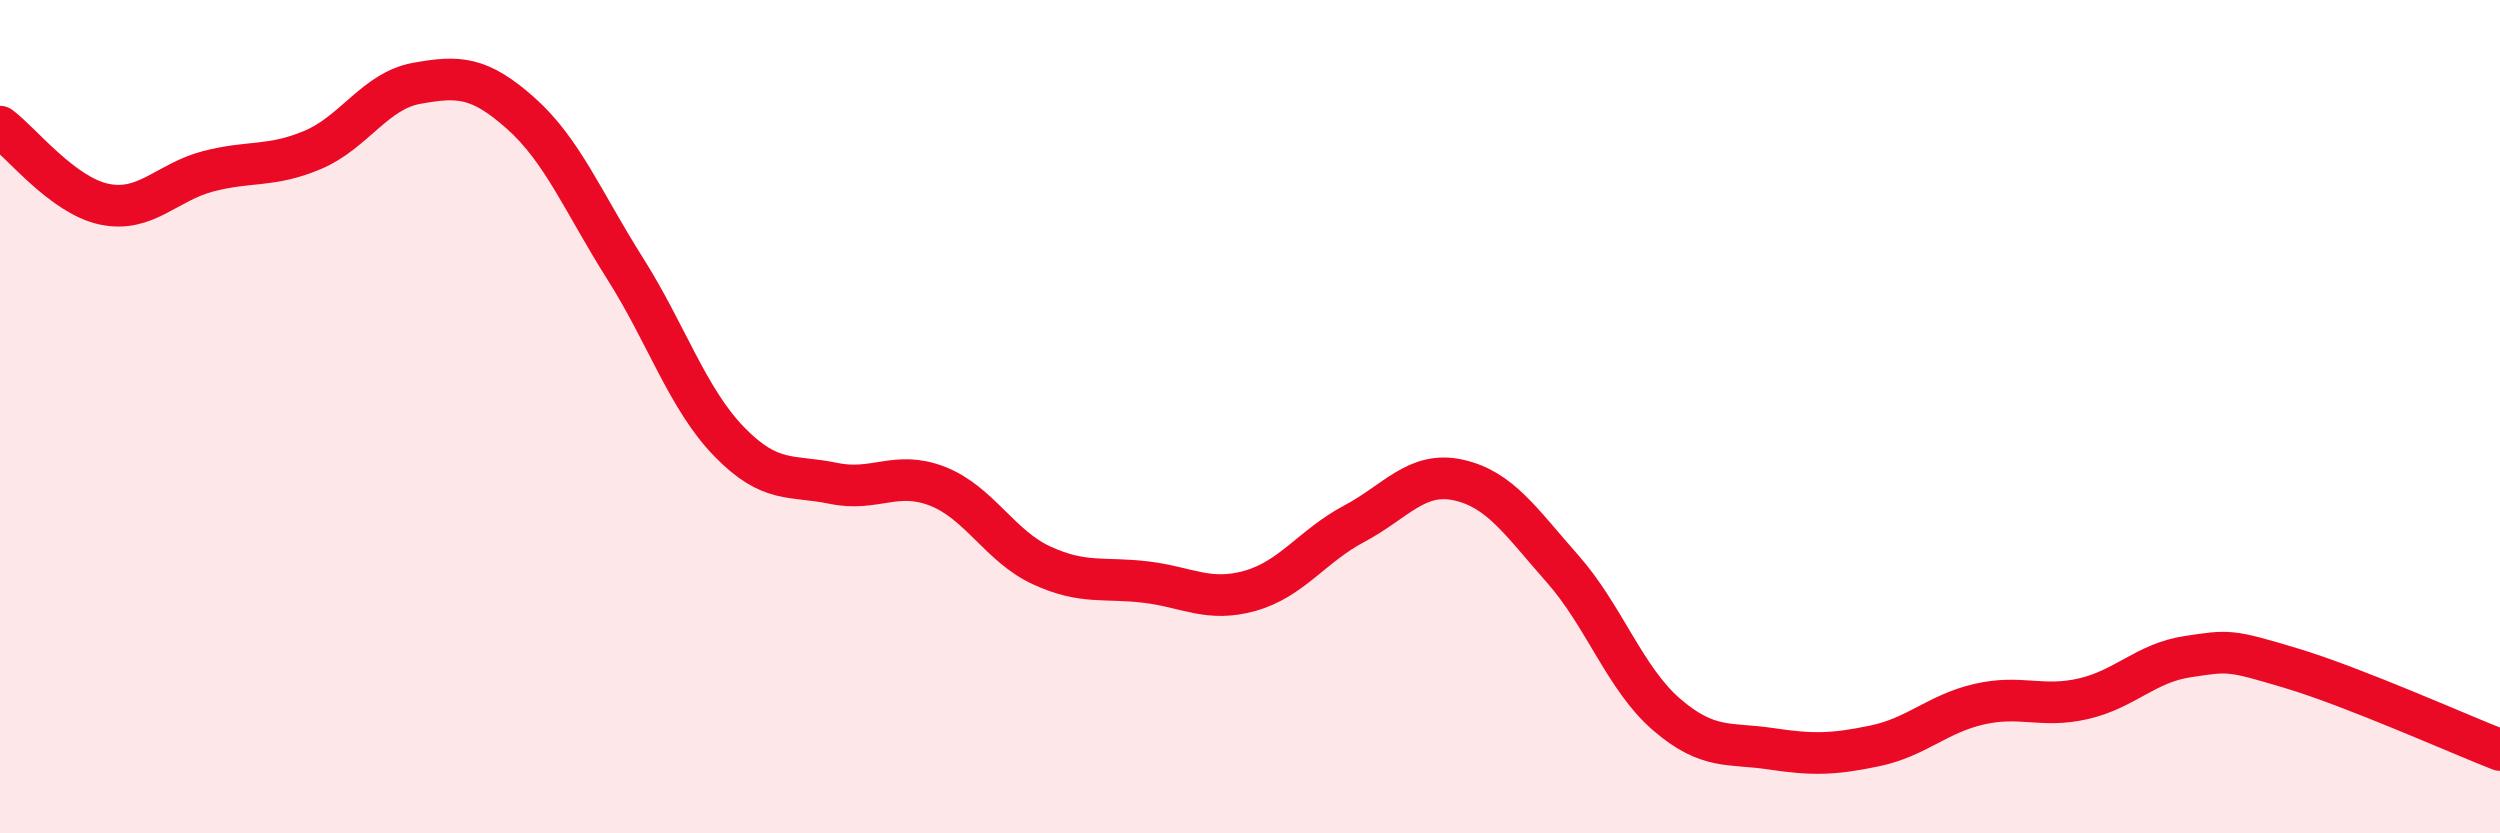 
    <svg width="60" height="20" viewBox="0 0 60 20" xmlns="http://www.w3.org/2000/svg">
      <path
        d="M 0,3.04 C 0.5,3.41 1.5,4.69 2.5,4.9 C 3.5,5.11 4,4.37 5,4.11 C 6,3.85 6.5,4.02 7.5,3.6 C 8.5,3.18 9,2.18 10,2 C 11,1.82 11.5,1.83 12.5,2.72 C 13.5,3.61 14,4.86 15,6.44 C 16,8.02 16.5,9.57 17.5,10.6 C 18.5,11.63 19,11.39 20,11.6 C 21,11.81 21.5,11.28 22.5,11.67 C 23.5,12.06 24,13.11 25,13.57 C 26,14.03 26.5,13.85 27.5,13.97 C 28.5,14.09 29,14.46 30,14.18 C 31,13.9 31.5,13.1 32.5,12.57 C 33.5,12.04 34,11.3 35,11.52 C 36,11.74 36.5,12.52 37.5,13.65 C 38.5,14.78 39,16.29 40,17.15 C 41,18.01 41.5,17.82 42.5,17.97 C 43.5,18.12 44,18.11 45,17.9 C 46,17.69 46.5,17.13 47.5,16.9 C 48.5,16.67 49,17 50,16.77 C 51,16.54 51.5,15.91 52.5,15.76 C 53.5,15.61 53.5,15.59 55,16.04 C 56.5,16.49 59,17.61 60,18L60 20L0 20Z"
        fill="#EB0A25"
        opacity="0.1"
        stroke-linecap="round"
        stroke-linejoin="round"
      />
      <path
        d="M 0,3.04 C 0.5,3.41 1.5,4.69 2.5,4.9 C 3.5,5.11 4,4.37 5,4.11 C 6,3.85 6.5,4.02 7.5,3.6 C 8.5,3.18 9,2.18 10,2 C 11,1.82 11.5,1.83 12.5,2.72 C 13.5,3.61 14,4.86 15,6.44 C 16,8.02 16.5,9.57 17.5,10.6 C 18.5,11.63 19,11.39 20,11.6 C 21,11.81 21.5,11.28 22.5,11.67 C 23.5,12.06 24,13.11 25,13.57 C 26,14.03 26.5,13.85 27.5,13.97 C 28.5,14.09 29,14.46 30,14.18 C 31,13.9 31.5,13.1 32.5,12.57 C 33.5,12.04 34,11.3 35,11.52 C 36,11.74 36.5,12.52 37.5,13.65 C 38.5,14.78 39,16.29 40,17.15 C 41,18.01 41.5,17.82 42.5,17.97 C 43.5,18.12 44,18.11 45,17.9 C 46,17.69 46.5,17.13 47.5,16.9 C 48.5,16.67 49,17 50,16.77 C 51,16.54 51.5,15.91 52.5,15.76 C 53.5,15.61 53.5,15.59 55,16.04 C 56.5,16.49 59,17.61 60,18"
        stroke="#EB0A25"
        stroke-width="1"
        fill="none"
        stroke-linecap="round"
        stroke-linejoin="round"
      />
    </svg>
  